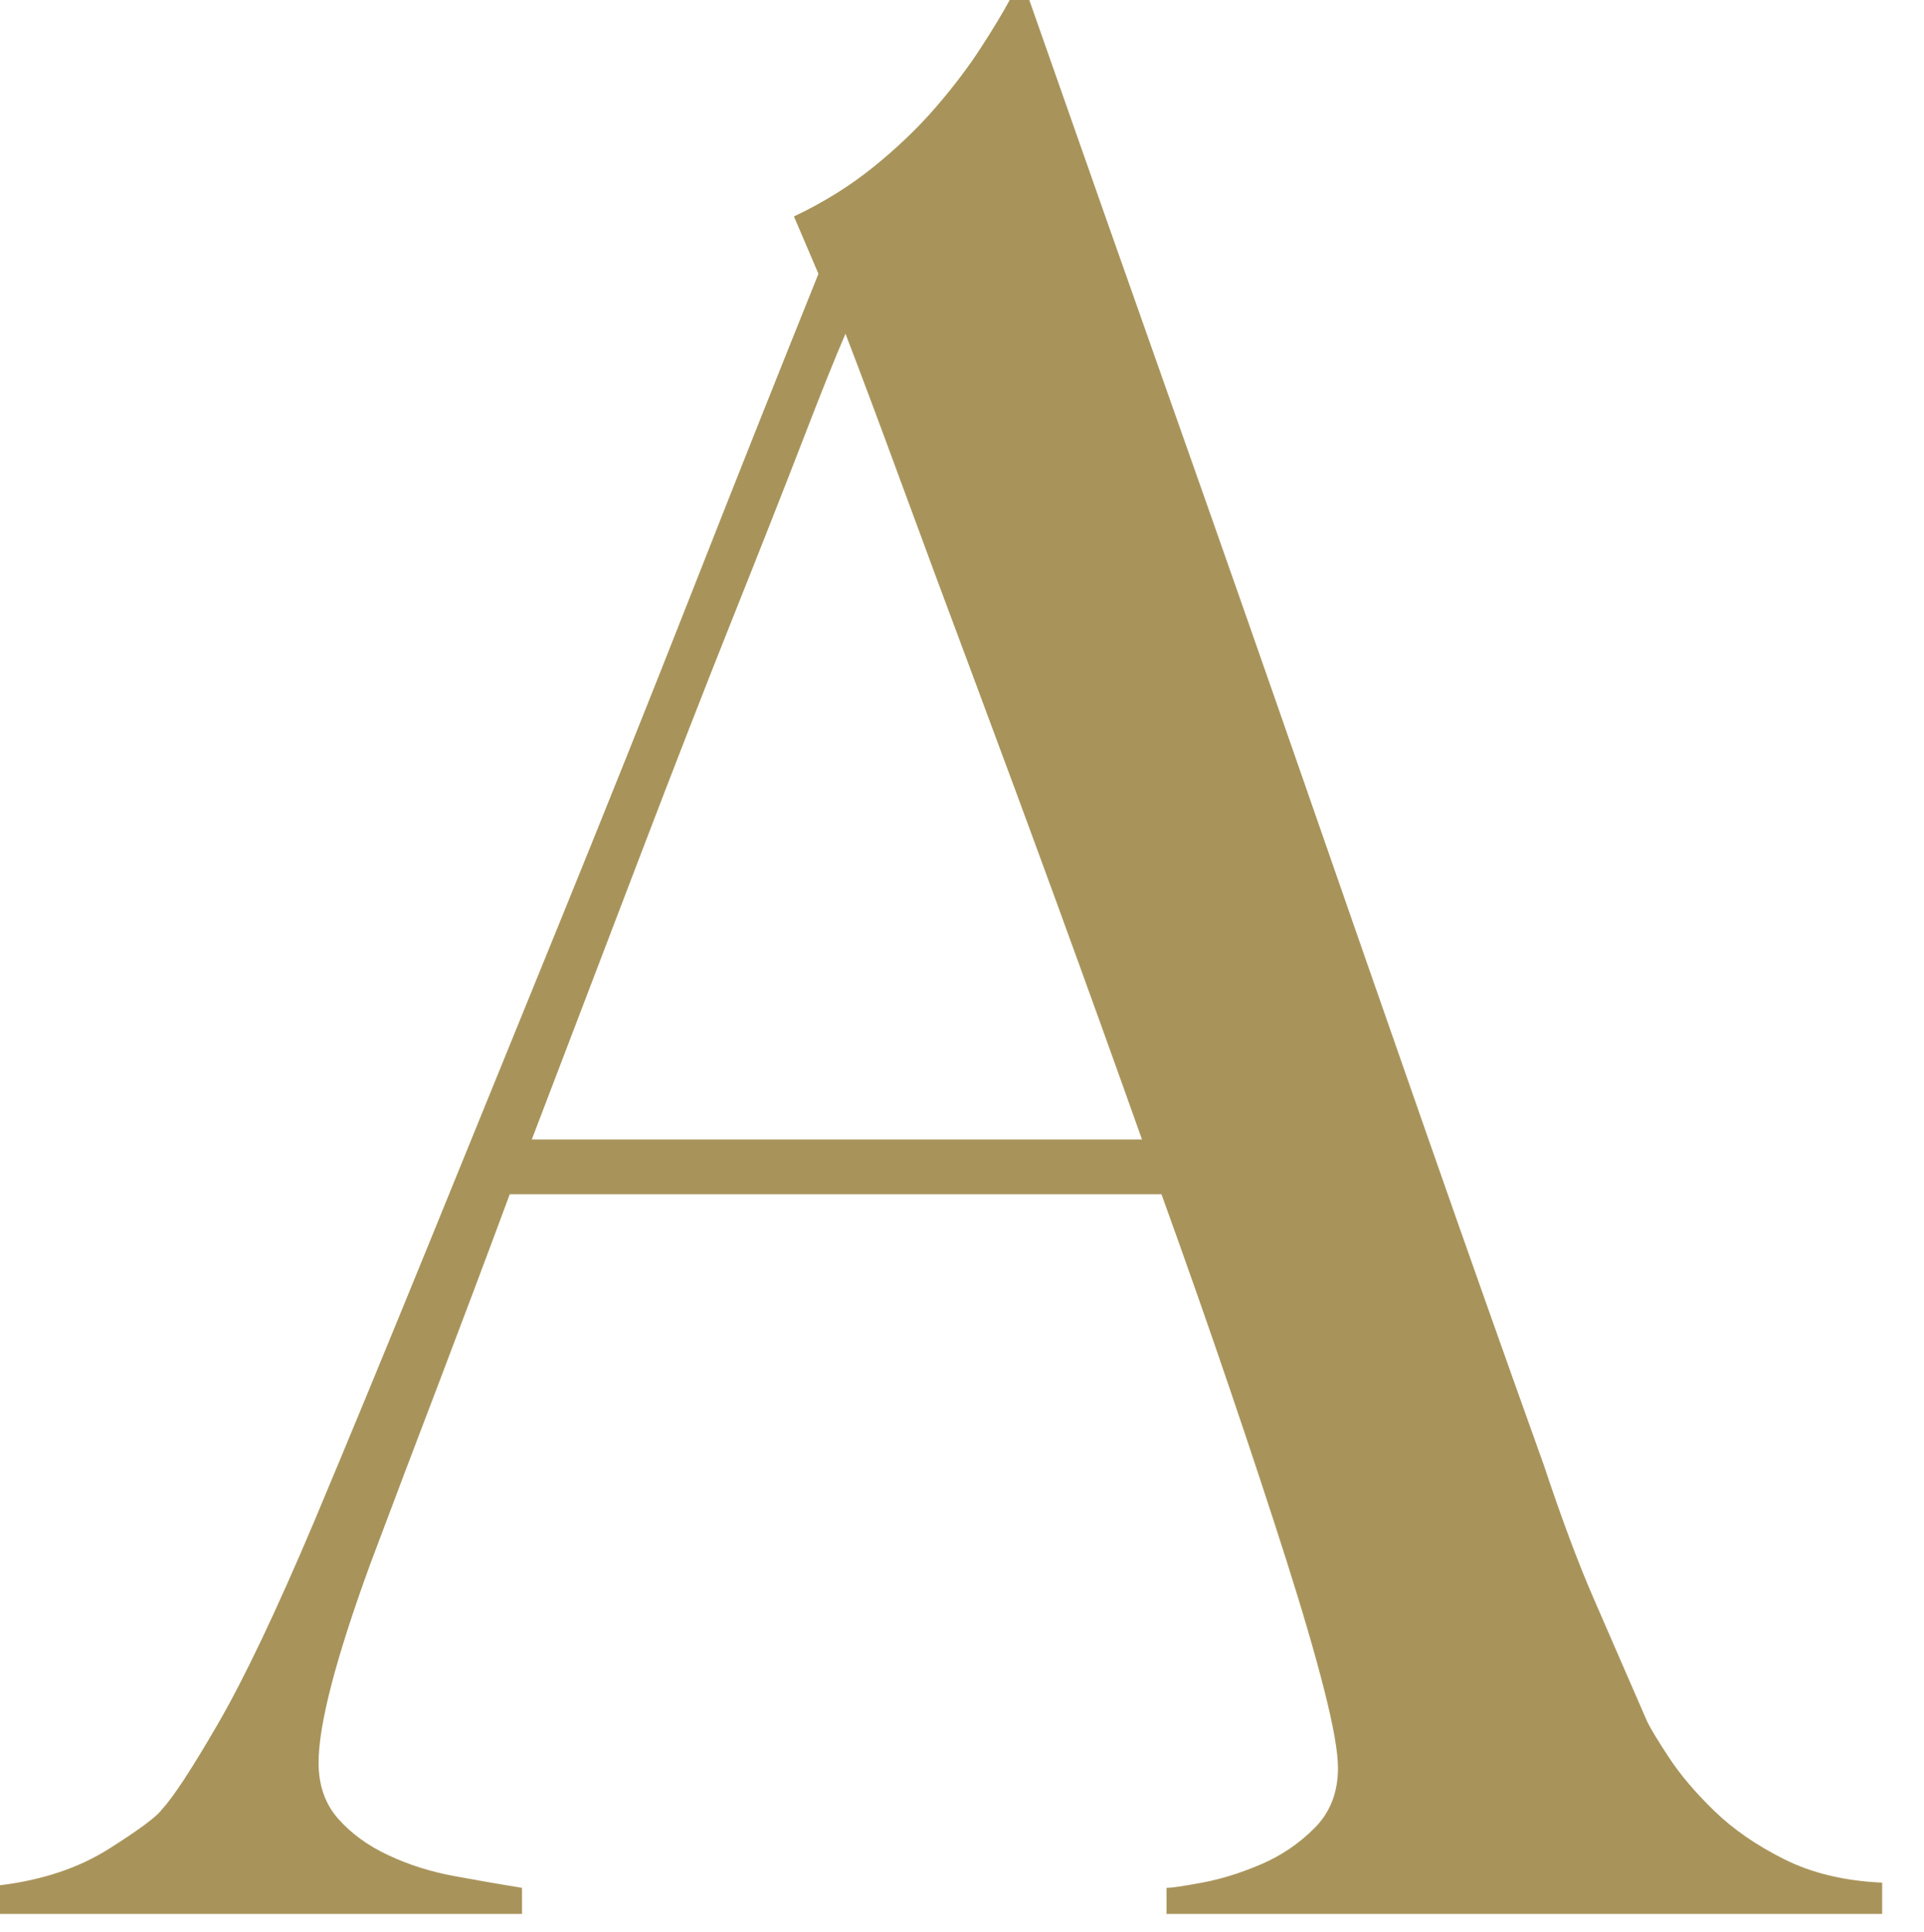 <?xml version="1.0" encoding="utf-8"?>
<!-- Generator: Adobe Illustrator 28.0.0, SVG Export Plug-In . SVG Version: 6.00 Build 0)  -->
<svg version="1.1" id="レイヤー_1" xmlns="http://www.w3.org/2000/svg" xmlns:xlink="http://www.w3.org/1999/xlink" x="0px"
	 y="0px" width="29.519px" height="29.64px" viewBox="0 0 29.519 29.64"
	 enable-background="new 0 0 29.519 29.64" xml:space="preserve">
<path fill="#A8945B" d="M17.897,29.36v-0.4c0.075,0,0.257-0.026,0.545-0.08
	c0.288-0.053,0.588-0.146,0.902-0.28c0.313-0.133,0.588-0.32,0.827-0.56
	c0.238-0.24,0.357-0.546,0.357-0.92c0-0.24-0.069-0.633-0.207-1.18
	c-0.138-0.546-0.333-1.213-0.583-2c-0.25-0.786-0.539-1.66-0.865-2.62
	c-0.326-0.96-0.677-1.96-1.053-3H7.821c-0.376,1.014-0.74,1.98-1.09,2.9
	C6.379,22.14,6.028,23.067,5.678,24c-0.526,1.44-0.79,2.454-0.79,3.04
	c0,0.347,0.1,0.634,0.301,0.86c0.2,0.227,0.457,0.414,0.771,0.56
	c0.313,0.147,0.651,0.254,1.015,0.32c0.363,0.067,0.708,0.127,1.034,0.18
	v0.4H0V28.92c0.652-0.08,1.209-0.266,1.673-0.56
	c0.463-0.293,0.733-0.493,0.808-0.6c0.175-0.186,0.463-0.626,0.865-1.32
	c0.401-0.693,0.89-1.72,1.466-3.08c0.527-1.253,1.115-2.68,1.768-4.28
	c0.651-1.6,1.322-3.246,2.011-4.94c0.689-1.693,1.373-3.4,2.049-5.12
	s1.316-3.326,1.917-4.82l-0.376-0.88c0.451-0.213,0.858-0.466,1.222-0.76
	c0.363-0.293,0.683-0.6,0.959-0.92c0.275-0.32,0.507-0.626,0.695-0.92
	C15.247,0.427,15.391,0.187,15.491,0h0.301c0.776,2.214,1.516,4.314,2.218,6.3
	c0.702,1.987,1.373,3.9,2.012,5.74c0.639,1.84,1.26,3.62,1.861,5.34
	s1.203,3.42,1.805,5.1c0.275,0.827,0.532,1.514,0.771,2.06
	c0.238,0.547,0.508,1.167,0.809,1.86c0.05,0.107,0.163,0.294,0.338,0.56
	c0.175,0.267,0.407,0.54,0.696,0.82c0.288,0.28,0.645,0.527,1.071,0.74
	c0.426,0.214,0.927,0.334,1.504,0.36v0.48H17.897z M12.972,5.12
	c-0.151,0.347-0.371,0.894-0.658,1.64c-0.289,0.747-0.646,1.654-1.072,2.72
	c-0.426,1.067-0.896,2.274-1.41,3.62c-0.514,1.347-1.072,2.807-1.673,4.38
	h9.362c-0.426-1.2-0.859-2.4-1.297-3.6s-0.865-2.353-1.278-3.46
	C14.532,9.314,14.156,8.3,13.818,7.38S13.198,5.707,12.972,5.12z"/>
</svg>
